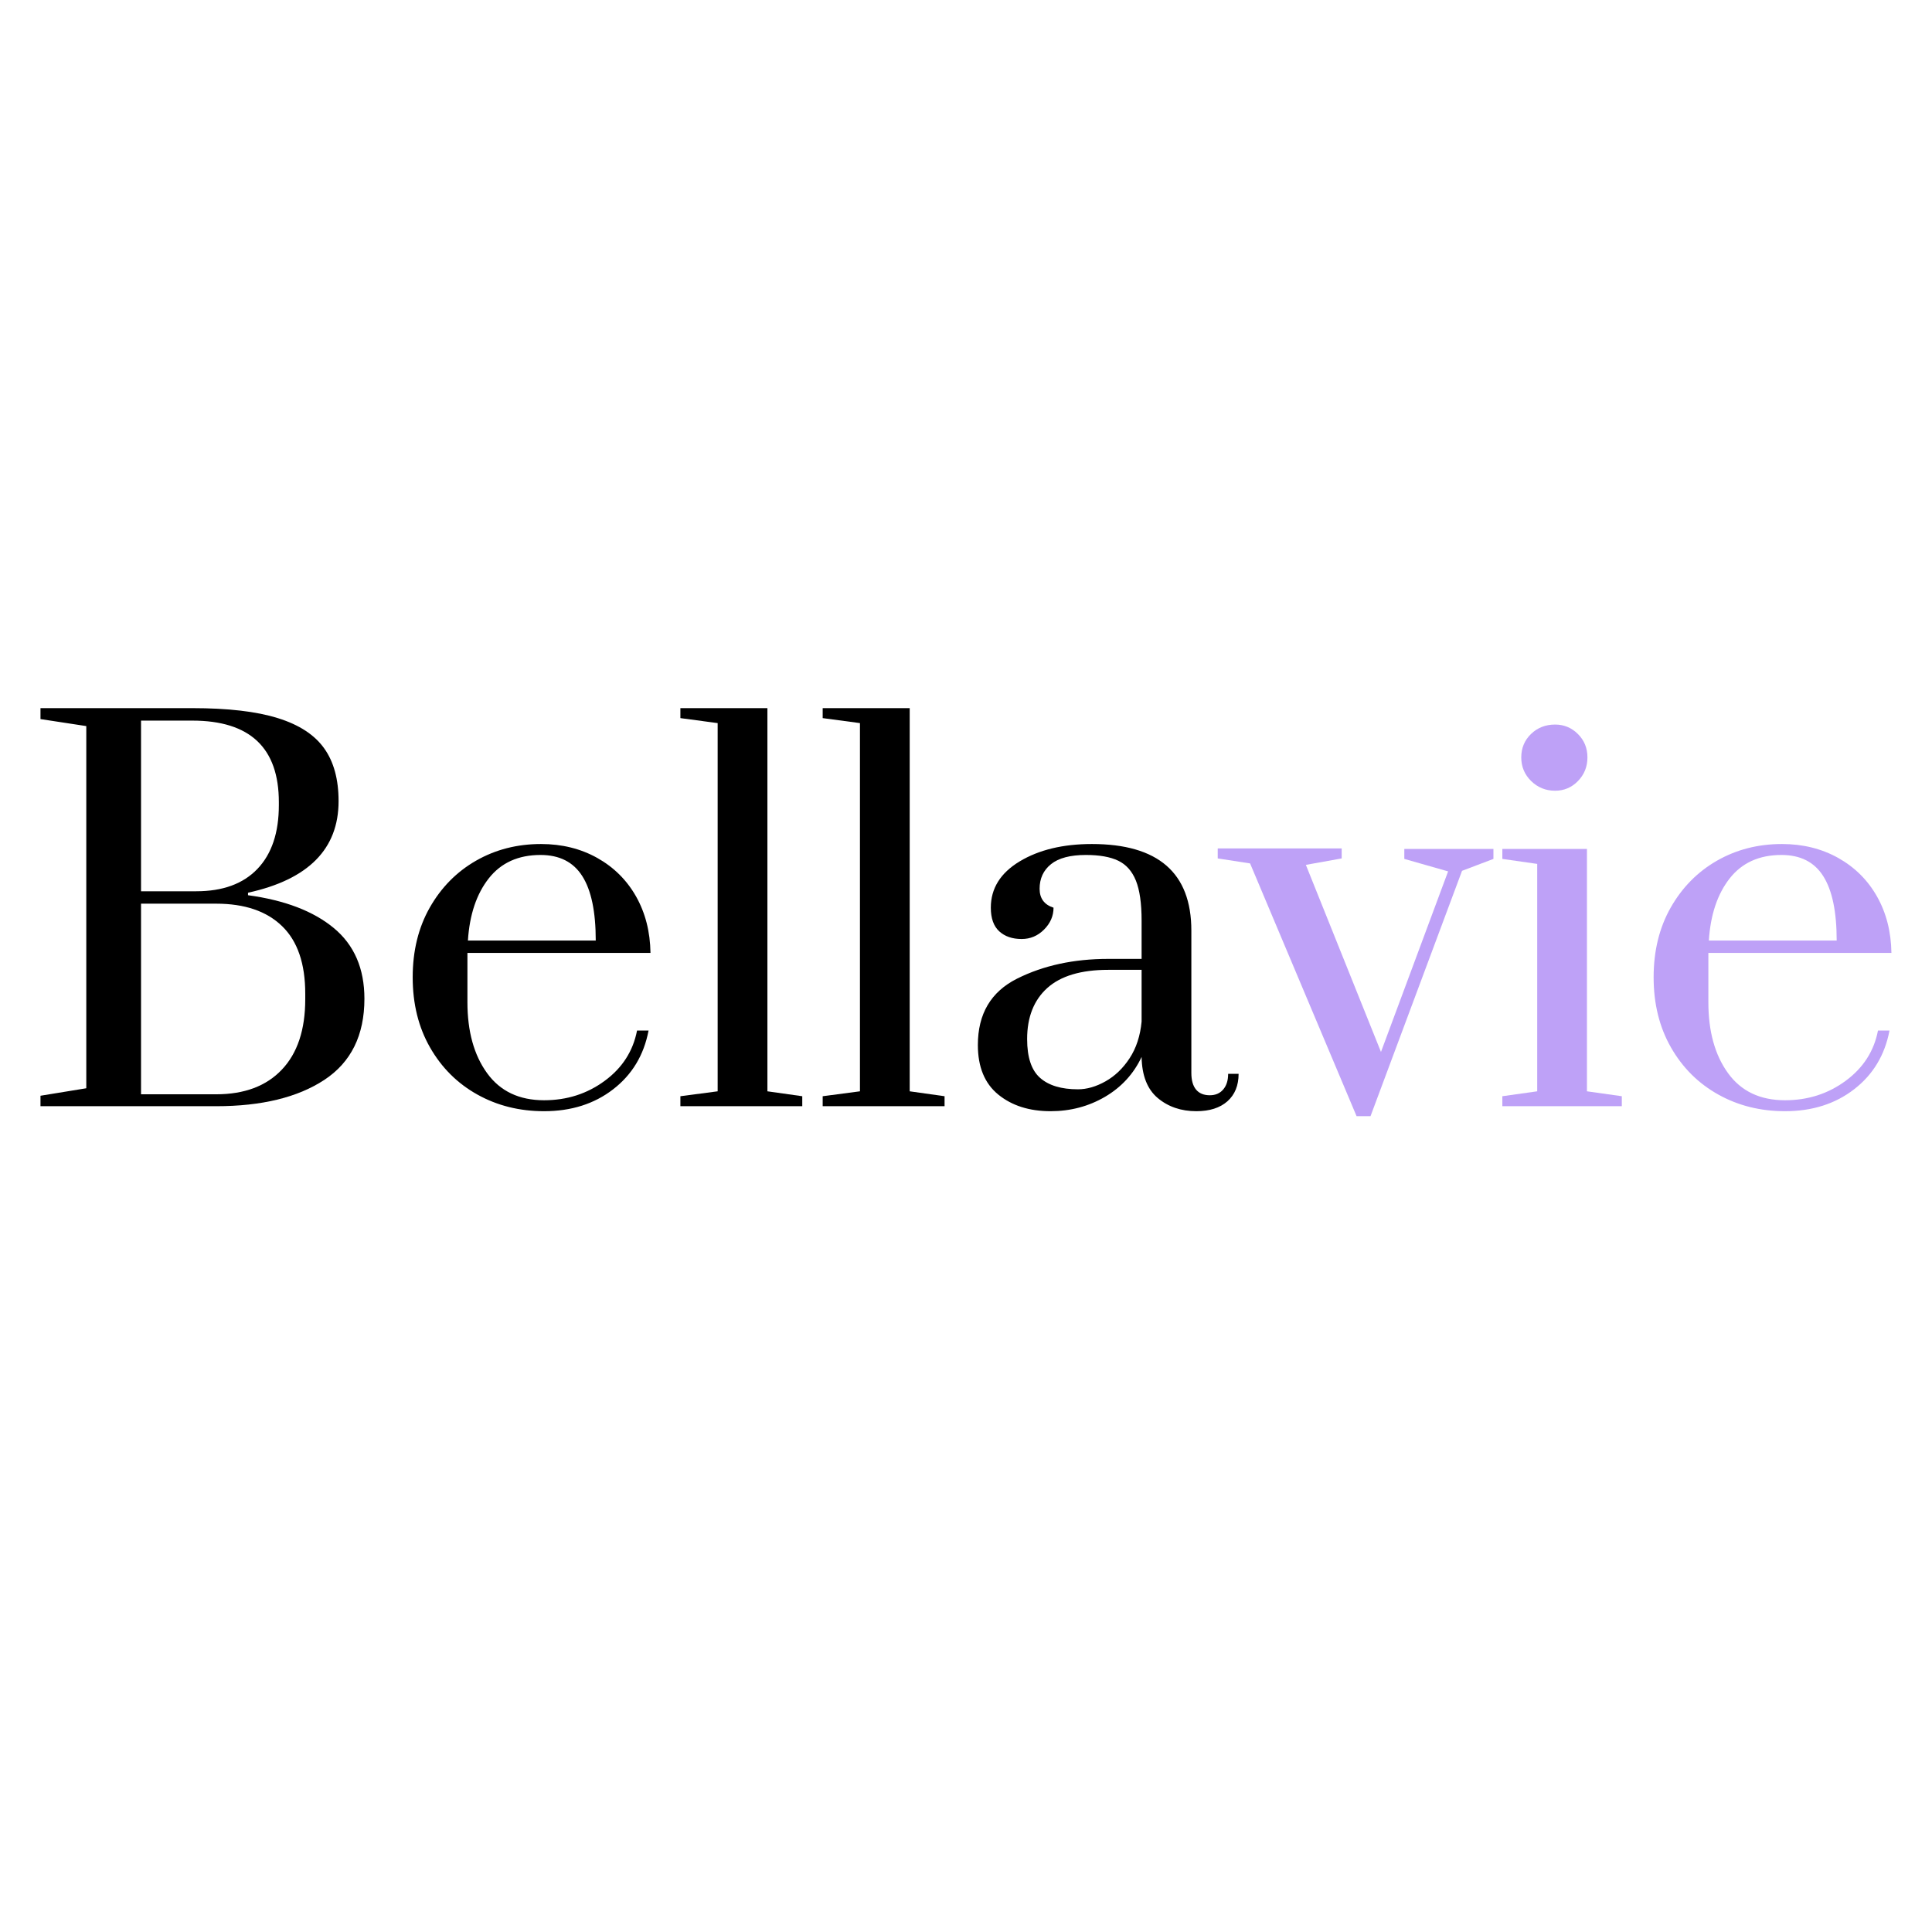 <svg version="1.2" preserveAspectRatio="xMidYMid meet" height="500" viewBox="0 0 375 375" zoomAndPan="magnify" width="500" xmlns:xlink="http://www.w3.org/1999/xlink" xmlns="http://www.w3.org/2000/svg"><defs></defs><g id="812255a529"><g style="fill:#000000;fill-opacity:1;"><g transform="translate(3.999, 214.714)"><path d="M 3.859 -2.031 L 12.75 -3.484 L 12.75 -73.781 L 3.859 -75.141 L 3.859 -77.266 L 33.312 -77.266 C 40.27 -77.266 45.805 -76.617 49.922 -75.328 C 54.047 -74.047 57.039 -72.098 58.906 -69.484 C 60.781 -66.879 61.719 -63.453 61.719 -59.203 C 61.719 -49.93 55.859 -44.008 44.141 -41.438 L 44.141 -40.953 C 51.285 -39.984 56.836 -37.859 60.797 -34.578 C 64.754 -31.297 66.734 -26.723 66.734 -20.859 C 66.734 -13.773 64.141 -8.523 58.953 -5.109 C 53.773 -1.703 46.773 0 37.953 0 L 3.859 0 Z M 34.094 -41.719 C 39.238 -41.719 43.195 -43.164 45.969 -46.062 C 48.738 -48.957 50.125 -53.082 50.125 -58.438 L 50.125 -59.016 C 50.125 -69.566 44.52 -74.844 33.312 -74.844 L 23.375 -74.844 L 23.375 -41.719 Z M 37.953 -2.312 C 43.43 -2.312 47.68 -3.906 50.703 -7.094 C 53.734 -10.281 55.25 -14.836 55.25 -20.766 L 55.25 -21.828 C 55.25 -27.68 53.75 -32.055 50.75 -34.953 C 47.758 -37.859 43.492 -39.312 37.953 -39.312 L 23.375 -39.312 L 23.375 -2.312 Z M 37.953 -2.312" style="stroke:none"></path></g></g><g style="fill:#000000;fill-opacity:1;"><g transform="translate(75.947, 214.714)"><path d="M 29.656 0.969 C 24.883 0.969 20.566 -0.109 16.703 -2.266 C 12.836 -4.422 9.781 -7.461 7.531 -11.391 C 5.281 -15.316 4.156 -19.859 4.156 -25.016 C 4.156 -30.16 5.266 -34.68 7.484 -38.578 C 9.703 -42.473 12.691 -45.5 16.453 -47.656 C 20.223 -49.812 24.426 -50.891 29.062 -50.891 C 33.125 -50.891 36.766 -49.988 39.984 -48.188 C 43.203 -46.383 45.711 -43.891 47.516 -40.703 C 49.316 -37.516 50.25 -33.863 50.312 -29.75 L 14.781 -29.75 L 14.781 -20.188 C 14.781 -14.52 16.051 -9.93 18.594 -6.422 C 21.133 -2.91 24.82 -1.156 29.656 -1.156 C 34.094 -1.156 38.016 -2.41 41.422 -4.922 C 44.836 -7.43 46.93 -10.688 47.703 -14.688 L 49.938 -14.688 C 49.031 -9.914 46.738 -6.113 43.062 -3.281 C 39.395 -0.445 34.926 0.969 29.656 0.969 Z M 39.688 -32.156 C 39.688 -37.758 38.816 -41.926 37.078 -44.656 C 35.348 -47.395 32.645 -48.766 28.969 -48.766 C 24.656 -48.766 21.305 -47.25 18.922 -44.219 C 16.547 -41.195 15.195 -37.176 14.875 -32.156 Z M 39.688 -32.156" style="stroke:none"></path></g></g><g style="fill:#000000;fill-opacity:1;"><g transform="translate(130.125, 214.714)"><path d="M 1.938 0 L 1.938 -1.938 L 9.172 -2.891 L 9.172 -74.359 L 1.938 -75.328 L 1.938 -77.266 L 18.828 -77.266 L 18.828 -2.891 L 25.594 -1.938 L 25.594 0 Z M 1.938 0" style="stroke:none"></path></g></g><g style="fill:#000000;fill-opacity:1;"><g transform="translate(157.745, 214.714)"><path d="M 1.938 0 L 1.938 -1.938 L 9.172 -2.891 L 9.172 -74.359 L 1.938 -75.328 L 1.938 -77.266 L 18.828 -77.266 L 18.828 -2.891 L 25.594 -1.938 L 25.594 0 Z M 1.938 0" style="stroke:none"></path></g></g><g style="fill:#000000;fill-opacity:1;"><g transform="translate(185.365, 214.714)"><path d="M 18.547 0.969 C 14.422 0.969 11.035 -0.109 8.391 -2.266 C 5.754 -4.422 4.438 -7.625 4.438 -11.875 C 4.438 -17.926 6.977 -22.223 12.062 -24.766 C 17.156 -27.316 23.051 -28.594 29.75 -28.594 L 36.219 -28.594 L 36.219 -36.031 C 36.219 -39.375 35.848 -41.961 35.109 -43.797 C 34.367 -45.629 33.223 -46.914 31.672 -47.656 C 30.129 -48.395 28.039 -48.766 25.406 -48.766 C 22.375 -48.766 20.117 -48.172 18.641 -46.984 C 17.16 -45.797 16.422 -44.203 16.422 -42.203 C 16.422 -40.336 17.32 -39.113 19.125 -38.531 C 19.125 -36.926 18.508 -35.508 17.281 -34.281 C 16.062 -33.062 14.613 -32.453 12.938 -32.453 C 11.133 -32.453 9.688 -32.945 8.594 -33.938 C 7.5 -34.938 6.953 -36.469 6.953 -38.531 C 6.953 -42.27 8.816 -45.266 12.547 -47.516 C 16.285 -49.766 20.957 -50.891 26.562 -50.891 C 39.438 -50.891 45.875 -45.289 45.875 -34.094 L 45.875 -6.469 C 45.875 -5.051 46.176 -3.973 46.781 -3.234 C 47.395 -2.492 48.285 -2.125 49.453 -2.125 C 50.547 -2.125 51.41 -2.492 52.047 -3.234 C 52.691 -3.973 53.016 -4.988 53.016 -6.281 L 55.047 -6.281 C 55.047 -4.02 54.32 -2.242 52.875 -0.953 C 51.426 0.328 49.414 0.969 46.844 0.969 C 43.875 0.969 41.375 0.113 39.344 -1.594 C 37.32 -3.301 36.281 -5.957 36.219 -9.562 C 34.676 -6.281 32.312 -3.703 29.125 -1.828 C 25.938 0.035 22.41 0.969 18.547 0.969 Z M 23.859 -3.281 C 25.598 -3.281 27.383 -3.797 29.219 -4.828 C 31.051 -5.859 32.609 -7.352 33.891 -9.312 C 35.18 -11.281 35.957 -13.648 36.219 -16.422 L 36.219 -26.469 L 29.75 -26.469 C 24.469 -26.469 20.52 -25.289 17.906 -22.938 C 15.301 -20.582 14 -17.281 14 -13.031 C 14 -9.488 14.836 -6.977 16.516 -5.5 C 18.191 -4.02 20.641 -3.281 23.859 -3.281 Z M 23.859 -3.281" style="stroke:none"></path></g></g><g style="fill:#bea1f7;fill-opacity:1;"><g transform="translate(237.718, 214.714)"><path d="M 25.594 1.938 L 4.922 -47.125 L -1.359 -48.094 L -1.359 -50.031 L 22.703 -50.031 L 22.703 -48.094 L 15.75 -46.844 L 30.328 -10.531 L 43.359 -45.578 L 34.859 -48 L 34.859 -49.938 L 52.156 -49.938 L 52.156 -48 L 46.062 -45.688 L 28.297 1.938 Z M 25.594 1.938" style="stroke:none"></path></g></g><g style="fill:#bea1f7;fill-opacity:1;"><g transform="translate(288.902, 214.714)"><path d="M 12.938 -61.234 C 11.133 -61.234 9.586 -61.859 8.297 -63.109 C 7.016 -64.367 6.375 -65.898 6.375 -67.703 C 6.375 -69.504 7 -71.016 8.25 -72.234 C 9.508 -73.461 11.07 -74.078 12.938 -74.078 C 14.676 -74.078 16.156 -73.461 17.375 -72.234 C 18.602 -71.016 19.219 -69.504 19.219 -67.703 C 19.219 -65.898 18.602 -64.367 17.375 -63.109 C 16.156 -61.859 14.676 -61.234 12.938 -61.234 Z M 2.703 0 L 2.703 -1.938 L 9.469 -2.891 L 9.469 -47.031 L 2.703 -48 L 2.703 -49.938 L 19.125 -49.938 L 19.125 -2.891 L 25.891 -1.938 L 25.891 0 Z M 2.703 0" style="stroke:none"></path></g></g><g style="fill:#bea1f7;fill-opacity:1;"><g transform="translate(316.812, 214.714)"><path d="M 29.656 0.969 C 24.883 0.969 20.566 -0.109 16.703 -2.266 C 12.836 -4.422 9.781 -7.461 7.531 -11.391 C 5.281 -15.316 4.156 -19.859 4.156 -25.016 C 4.156 -30.16 5.266 -34.68 7.484 -38.578 C 9.703 -42.473 12.691 -45.5 16.453 -47.656 C 20.223 -49.812 24.426 -50.891 29.062 -50.891 C 33.125 -50.891 36.766 -49.988 39.984 -48.188 C 43.203 -46.383 45.711 -43.891 47.516 -40.703 C 49.316 -37.516 50.25 -33.863 50.312 -29.75 L 14.781 -29.75 L 14.781 -20.188 C 14.781 -14.52 16.051 -9.93 18.594 -6.422 C 21.133 -2.91 24.82 -1.156 29.656 -1.156 C 34.094 -1.156 38.016 -2.41 41.422 -4.922 C 44.836 -7.43 46.93 -10.688 47.703 -14.688 L 49.938 -14.688 C 49.031 -9.914 46.738 -6.113 43.062 -3.281 C 39.395 -0.445 34.926 0.969 29.656 0.969 Z M 39.688 -32.156 C 39.688 -37.758 38.816 -41.926 37.078 -44.656 C 35.348 -47.395 32.645 -48.766 28.969 -48.766 C 24.656 -48.766 21.305 -47.25 18.922 -44.219 C 16.547 -41.195 15.195 -37.176 14.875 -32.156 Z M 39.688 -32.156" style="stroke:none"></path></g></g></g></svg>